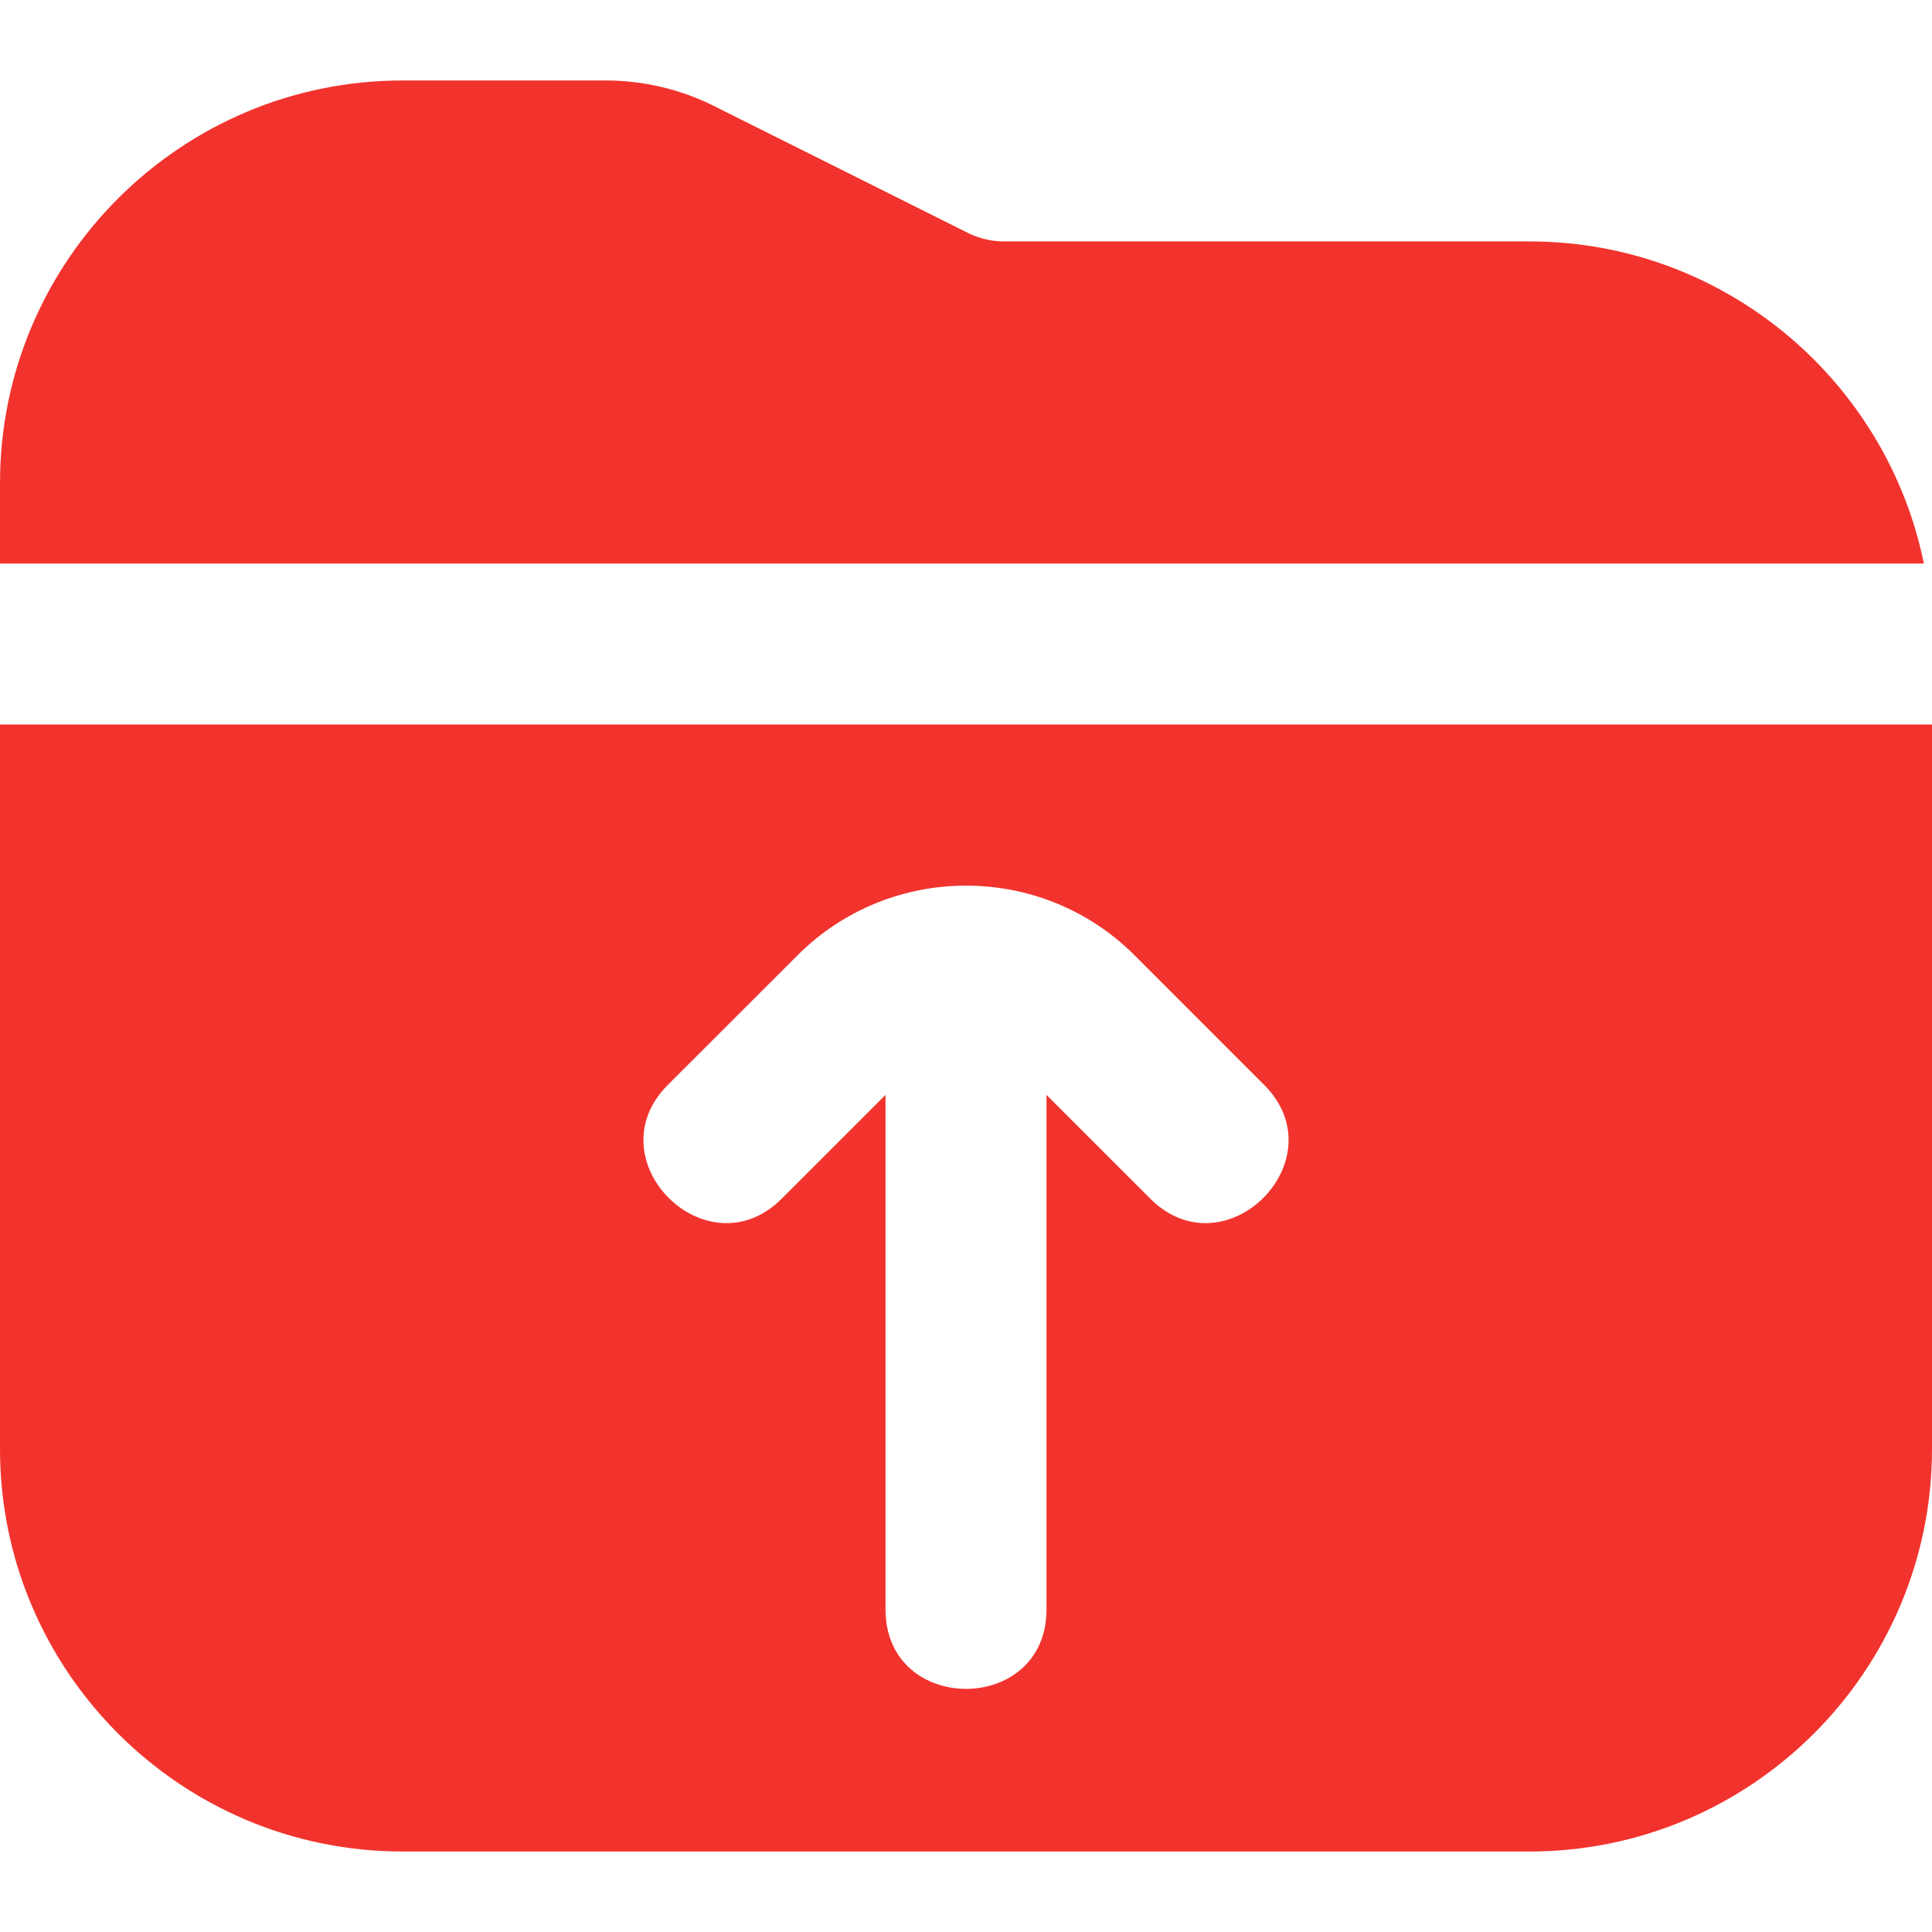 <svg width="50" height="50" viewBox="0 0 50 50" fill="none" xmlns="http://www.w3.org/2000/svg">
<g clip-path="url(#clip0_129_918)">
<path d="M49.79 14.584H0V12.5C0 6.756 4.673 2.083 10.417 2.083H15.683C16.648 2.083 17.615 2.311 18.477 2.742L25.052 6.029C25.34 6.173 25.663 6.248 25.983 6.248H39.583C44.612 6.248 48.821 9.836 49.79 14.584ZM50 18.75V37.5C50 43.244 45.327 47.917 39.583 47.917H10.417C4.673 47.917 0 43.244 0 37.5V18.75H50ZM32.723 28.084L29.363 24.723C26.958 22.319 23.044 22.319 20.64 24.723L17.277 28.084C15.358 30.019 18.29 32.948 20.223 31.029L22.917 28.336V41.665C22.929 44.39 27.073 44.388 27.083 41.665V28.336L29.777 31.029C31.712 32.948 34.642 30.017 32.723 28.084Z" fill="#F2332D"/>
</g>
<defs>
<clipPath id="clip0_129_918">
<rect width="50" height="50" fill="white"/>
</clipPath>
</defs>
</svg>
